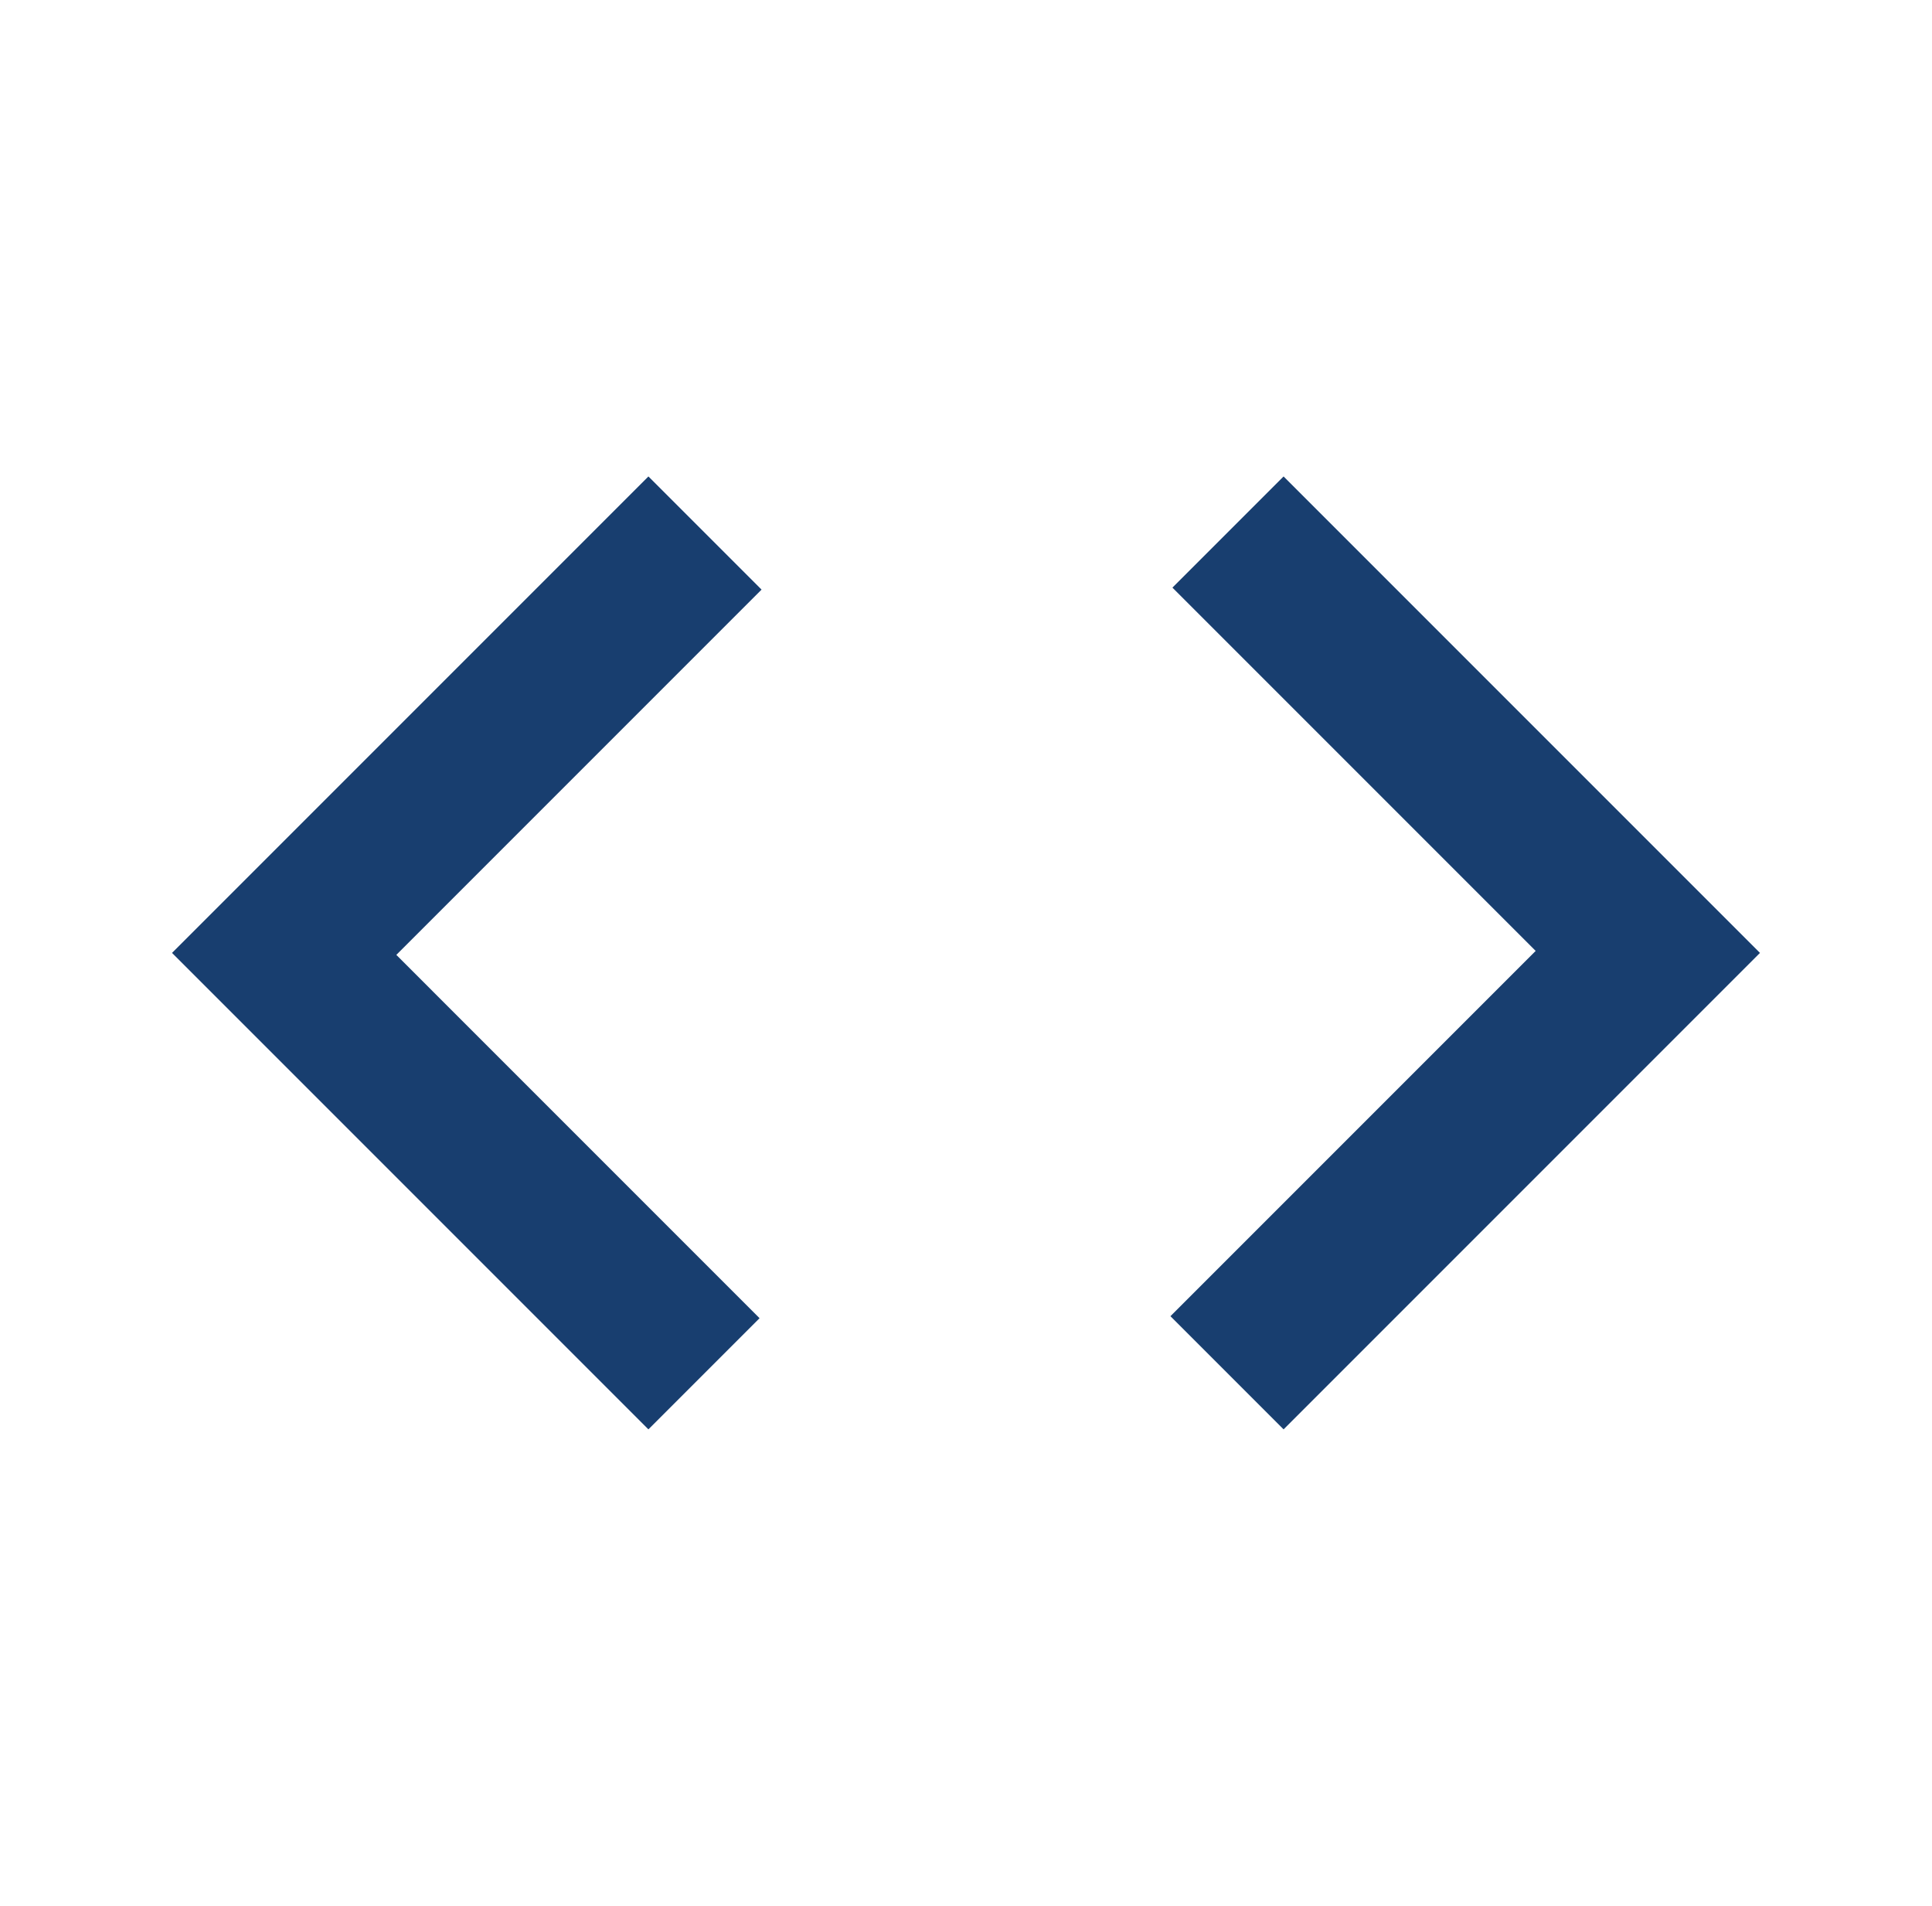 <svg width="73" height="72" viewBox="0 0 73 72" fill="none" xmlns="http://www.w3.org/2000/svg">
<path d="M24.5 54L6.5 36L24.5 18L28.775 22.275L14.975 36.075L28.7 49.8L24.5 54ZM48.5 54L44.225 49.725L58.025 35.925L44.3 22.2L48.5 18L66.5 36L48.5 54Z" fill="#183E6F"/>
</svg>
